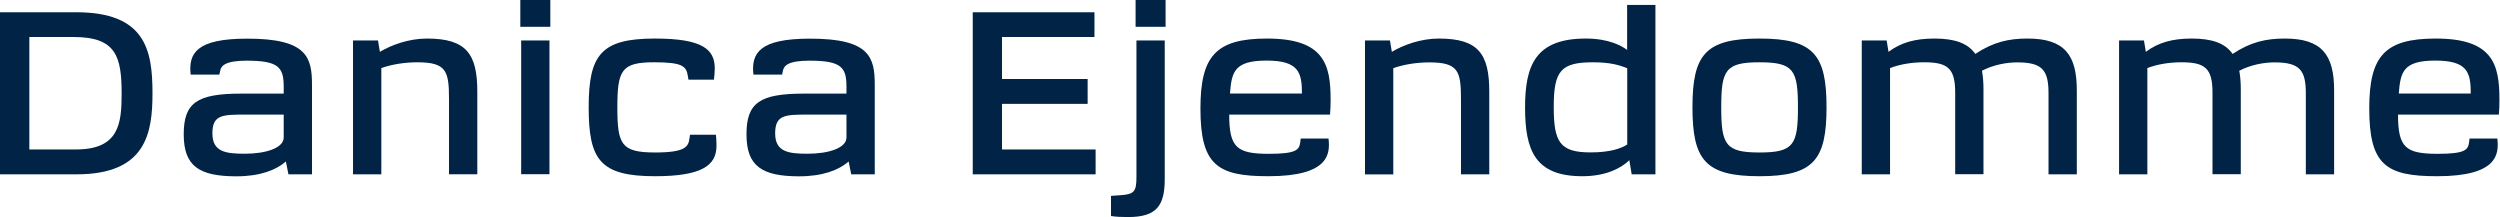 <?xml version="1.0" encoding="utf-8"?>
<!-- Generator: Adobe Illustrator 29.1.0, SVG Export Plug-In . SVG Version: 9.03 Build 55587)  -->
<svg version="1.0" id="Logo" xmlns="http://www.w3.org/2000/svg" xmlns:xlink="http://www.w3.org/1999/xlink" x="0px" y="0px"
	 viewBox="0 0 2633 229" style="enable-background:new 0 0 2633 229;" xml:space="preserve">
<style type="text/css">
	.st0{fill:#002346;}
</style>
<g>
	<path class="st0" d="M160.6,98.1c0,41.5-6.3,85.5-79.8,85.5H0V12.9h80.1C152.9,12.9,160.6,52.3,160.6,98.1z M128.1,98.6
		C128.1,60,122.5,39,78,39H30.9v118.4h49.2C125.4,157.4,128.1,130.1,128.1,98.6z"/>
	<path class="st0" d="M328.6,89.8v93.8h-24.8l-2.7-13.5c-10.4,9-27.3,15.6-52.1,15.6c-39.7,0-55.5-11-55.5-44.2
		c0-32.9,13.5-42.9,60.2-42.9h45.1v-7.4c0-20.5-5.6-27.3-39.2-27.3c-22.3,0-26.8,5.4-27.7,10.6l-0.9,4.1h-30.2
		c-2.5-22.8,6.5-37.9,59.5-37.9C324.1,40.6,328.6,60.9,328.6,89.8L328.6,89.8z M223.7,140.5c0,19.6,14.2,21.4,34.1,21.4
		c23,0,41-6.3,41-17.1v-24.1h-39.9C234.3,120.7,223.7,120.7,223.7,140.5L223.7,140.5z"/>
	<path class="st0" d="M398.1,42.6l2,12c12-7.2,30.4-14,49.6-14c41.5,0,53,16.2,53,55.9v87h-29.8v-78.9c0-29.8-2.7-39-33.4-39
		c-12.6,0-26.4,2-37.9,6.1v111.9h-29.8V42.6H398.1L398.1,42.6z"/>
	<path class="st0" d="M548,0h31.6v28.2h-15.8H548V0z M548.9,42.6h29.8v140.9h-14.9h-14.9V42.6z"/>
	<path class="st0" d="M754.6,153.6c0,20.3-14.9,32-64.7,32c-58,0-69.9-17.4-69.9-72.6s12.9-72.4,69.7-72.4
		c50.5,0,63.1,11.5,63.1,31.6c0,4.1-0.5,8.1-0.9,11.7h-26.8l-0.7-4.1c-1.6-10.2-5.9-14.2-35.4-14.2c-34.3,0-38.8,8.1-38.8,47.4
		s4.1,47.6,39.9,47.6c32.2,0,35-6.3,36.1-15.1l0.5-3.6h27.3C754.4,145.2,754.6,148.6,754.6,153.6L754.6,153.6z"/>
	<path class="st0" d="M921.3,89.8v93.8h-24.8l-2.7-13.5c-10.4,9-27.3,15.6-52.1,15.6c-39.7,0-55.5-11-55.5-44.2
		c0-32.9,13.5-42.9,60.2-42.9h45.1v-7.4c0-20.5-5.6-27.3-39.2-27.3c-22.3,0-26.8,5.4-27.7,10.6l-0.9,4.1h-30.2
		c-2.5-22.8,6.5-37.9,59.5-37.9C916.8,40.6,921.3,60.9,921.3,89.8L921.3,89.8z M816.4,140.5c0,19.6,14.2,21.4,34.1,21.4
		c23,0,41-6.3,41-17.1v-24.1h-39.9C827,120.7,816.4,120.7,816.4,140.5L816.4,140.5z"/>
</g>
<g>
	<path class="st0" d="M1024.4,12.9h128.3V39h-97.4v44.2h90.2v26.2h-90.2v48h98.6v26.2h-129.4V12.9z"/>
	<path class="st0" d="M1226.7,42.6v145.9c0,27.7-8.1,40.1-38.6,40.1c-7,0-12.4-0.2-18-1.1v-21.2l9.7-0.7
		c14.4-0.9,17.1-3.6,17.1-18.7V42.6H1226.7z M1196,0h31.6v28.2h-15.8H1196V0z"/>
	<path class="st0" d="M1400.8,120.7h-106.2c0,34.7,7.9,41.3,41.9,41.3c29.1,0,31.8-4.3,32.9-12l0.5-4.1h29.3
		c1.8,16.2,0.7,39.7-63.4,39.7c-53.7,0-71.5-11.7-71.5-71.3c0-55,16-73.7,70.1-73.7c60.4,0,67,27.5,67,64.5
		C1401.4,110.1,1401.2,115.9,1400.8,120.7L1400.8,120.7z M1334,63.8c-34.3,0-36.8,12.2-38.6,34.7h75.8
		C1371.2,76.7,1368.1,63.8,1334,63.8L1334,63.8z"/>
	<path class="st0" d="M1463.9,42.6l2,12c12-7.2,30.4-14,49.6-14c41.5,0,53,16.2,53,55.9v87.1h-29.8v-78.9c0-29.8-2.7-39-33.4-39
		c-12.6,0-26.4,2-37.9,6.1v111.9h-29.8V42.6H1463.9L1463.9,42.6z"/>
	<path class="st0" d="M1606.2,113.2c0-44.2,10.8-72.6,64-72.6c24.6,0,38.1,7.9,43.5,12V5.2h29.8v178.4h-25l-2.5-14.9
		c-7.7,7.7-23.7,16.9-49.4,16.9C1617,185.6,1606.2,158.8,1606.2,113.2z M1713.8,152.2V71.9c-8.3-3.4-18-6.3-36.1-6.3
		c-33.8,0-41.3,9-41.3,46.9c0,37,6.3,48,38.6,48C1696,160.6,1707.9,156.1,1713.8,152.2L1713.8,152.2z"/>
	<path class="st0" d="M1853.1,40.6c57.1,0,70.6,17.1,70.6,72.4s-13.5,72.6-70.6,72.6s-70.6-17.1-70.6-72.6S1796.1,40.6,1853.1,40.6z
		 M1812.8,113c0,39.5,4.5,47.6,40.4,47.6s40.4-8.1,40.4-47.6c0-39.2-4.5-47.4-40.4-47.4S1812.8,73.7,1812.8,113z"/>
	<path class="st0" d="M2631.8,120.7h-106.2c0,34.7,7.9,41.3,41.9,41.3c29.1,0,31.8-4.3,32.9-12l0.5-4.1h29.3
		c1.8,16.2,0.7,39.7-63.4,39.7c-53.7,0-71.5-11.7-71.5-71.3c0-55,16-73.7,70.1-73.7c60.4,0,67,27.5,67,64.5
		C2632.5,110.1,2632.2,115.9,2631.8,120.7L2631.8,120.7z M2565,63.8c-34.3,0-36.8,12.2-38.6,34.7h75.8
		C2602.2,76.7,2599.1,63.8,2565,63.8z"/>
</g>
<path class="st0" d="M1960.8,183.6h29.8V71.7c10.6-4.1,23.2-6.1,35.9-6.1c24.6,0,32.7,6.1,32.7,31.8v86.1h29.8V94.3
	c0-7.4-0.5-14-1.6-19.8c12.2-6.3,25.9-8.8,37.2-8.8c26.6,0,32.9,8.3,32.9,32.7v85.2h29.8V95.2c0-37.4-12.9-54.6-51.9-54.6
	c-19.6,0-36.1,3.6-55,16.2c-7.9-11.3-21.6-16.2-43.1-16.2c-20.5,0-35.4,4.3-48.3,14l-2-12h-26.2L1960.8,183.6L1960.8,183.6z"/>
<path class="st0" d="M2231.8,183.6h29.8V71.7c10.6-4.1,23.2-6.1,35.9-6.1c24.6,0,32.7,6.1,32.7,31.8v86.1h29.8V94.3
	c0-7.4-0.5-14-1.6-19.8c12.2-6.3,25.9-8.8,37.2-8.8c26.6,0,32.9,8.3,32.9,32.7v85.2h29.8V95.2c0-37.4-12.9-54.6-51.9-54.6
	c-19.6,0-36.1,3.6-55,16.2c-7.9-11.3-21.6-16.2-43.1-16.2c-20.5,0-35.4,4.3-48.3,14l-2-12h-26.2L2231.8,183.6L2231.8,183.6z"/>
</svg>
